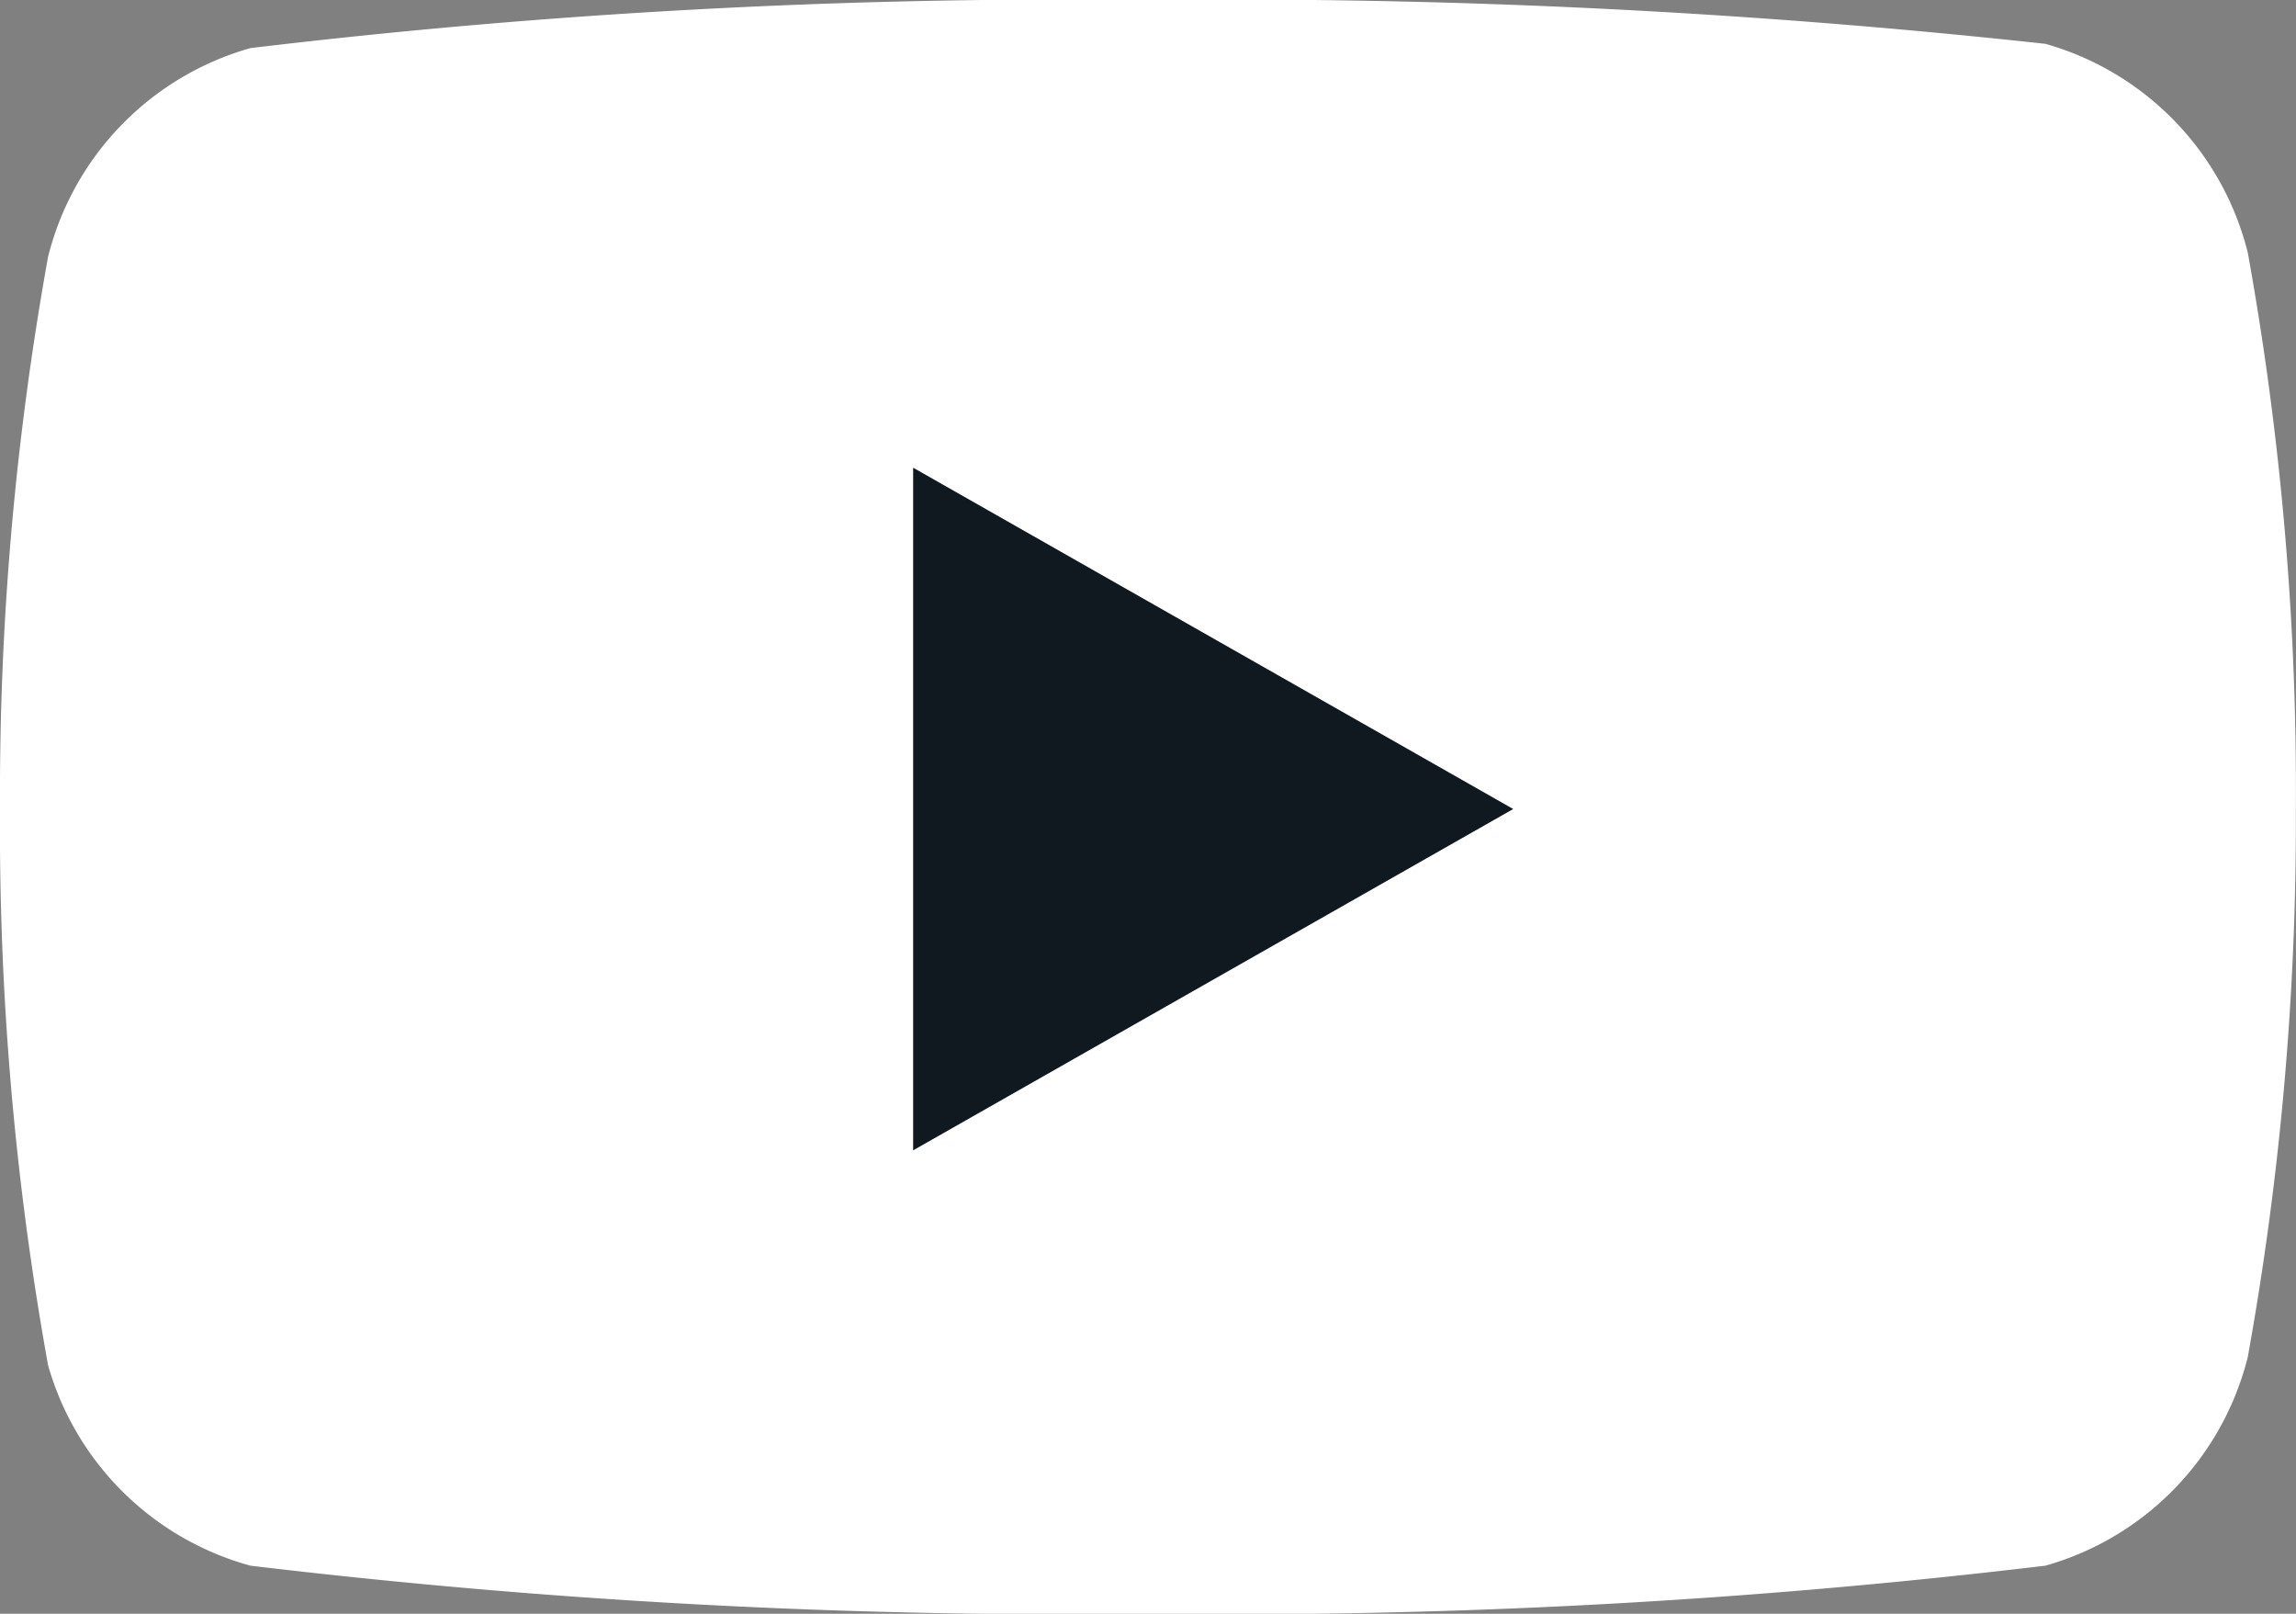 <svg id="Icon" xmlns="http://www.w3.org/2000/svg" width="18.335" height="12.884" viewBox="0 0 18.335 12.884">
  <rect x="0" y="0" width="18.335" height="12.884" fill="#808080" stroke="none"/>
  <path id="Path" d="M18.783,5.35a2.316,2.316,0,0,0-1.616-1.667A60.022,60.022,0,0,0,10,3.333a54.752,54.752,0,0,0-7.167.384A2.315,2.315,0,0,0,1.217,5.383,24.145,24.145,0,0,0,.833,9.792a24.132,24.132,0,0,0,.384,4.441,2.316,2.316,0,0,0,1.616,1.6A54.752,54.752,0,0,0,10,16.217a54.752,54.752,0,0,0,7.167-.384,2.315,2.315,0,0,0,1.616-1.666,24.131,24.131,0,0,0,.384-4.375A24.143,24.143,0,0,0,18.783,5.35Z" transform="translate(-0.833 -3.333)" fill="#fff"/>
  <path id="Path-2" data-name="Path" d="M8.125,12.517l4.792-2.725L8.125,7.067Z" transform="translate(-0.833 -3.333)" fill="#101820"/>
</svg>
